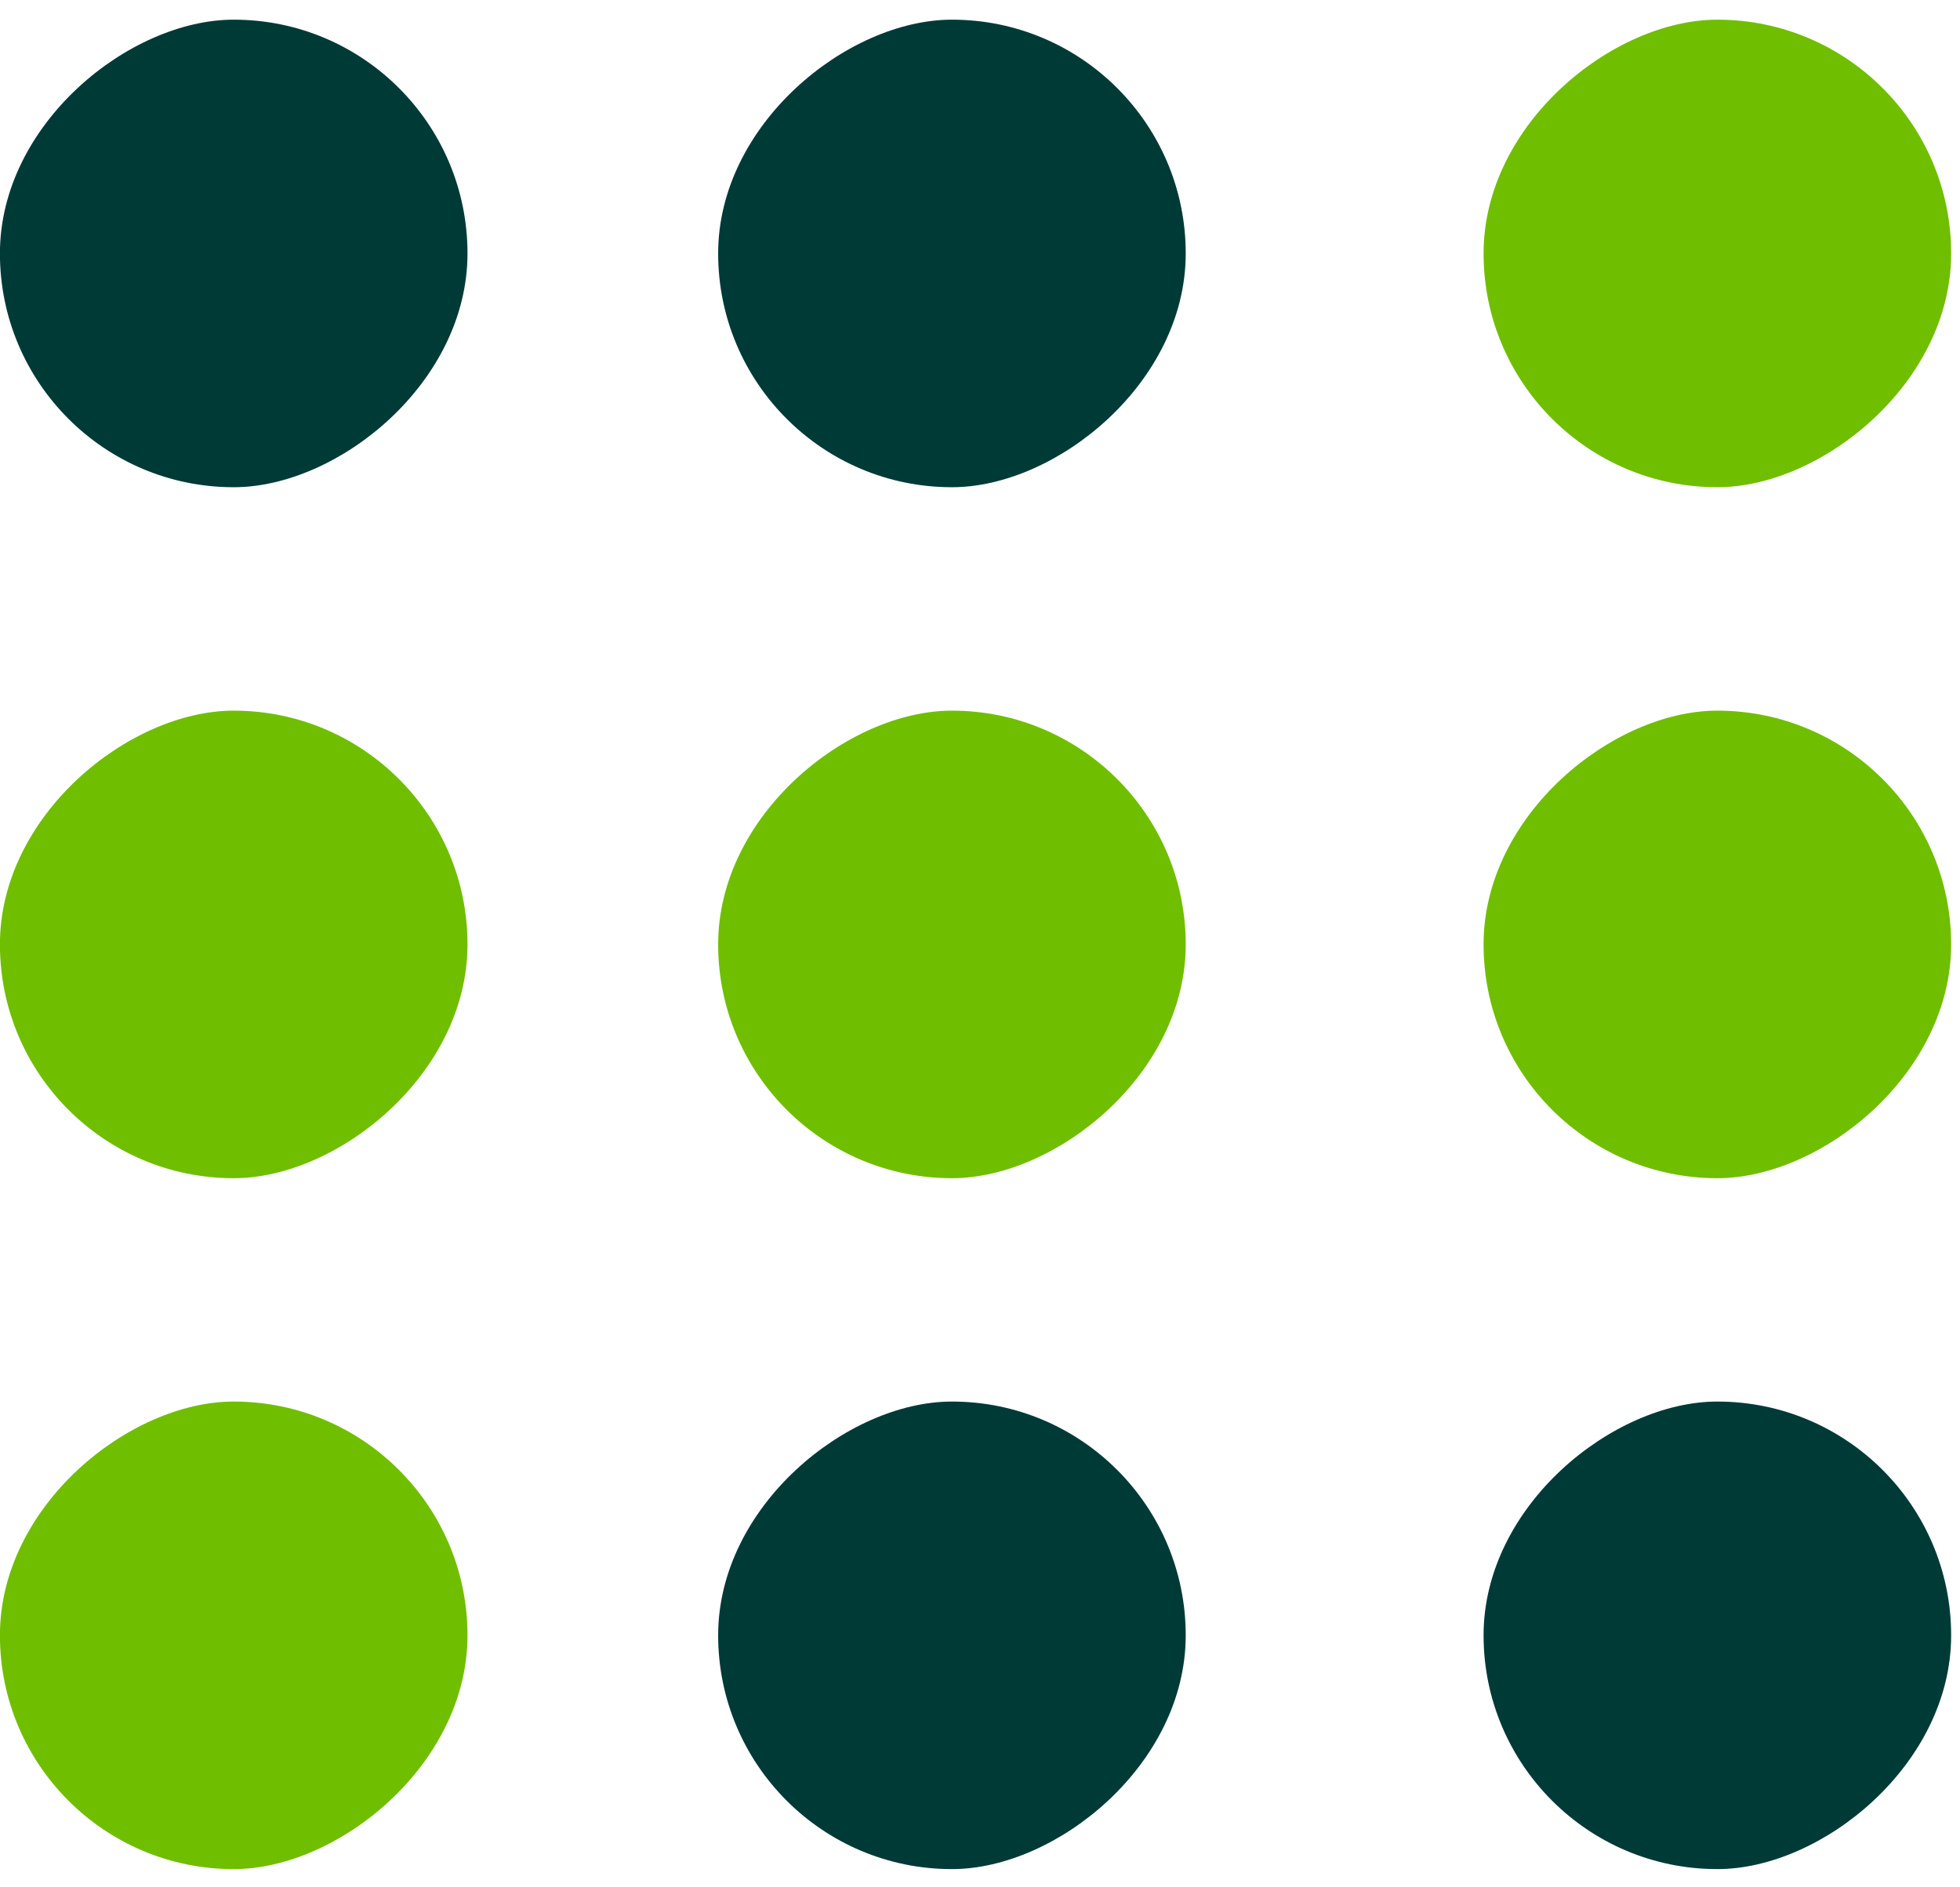 <svg width="27" height="26" viewBox="0 0 27 26" fill="none" xmlns="http://www.w3.org/2000/svg">
<rect x="6.44" y="0.271" width="6.441" height="6.441" rx="3.22" transform="rotate(90 6.44 0.271)" fill="#003A37"/>
<rect x="6.44" y="9.79" width="6.441" height="6.441" rx="3.22" transform="rotate(90 6.44 9.79)" fill="#70BE00"/>
<rect x="6.44" y="19.308" width="6.441" height="6.441" rx="3.22" transform="rotate(90 6.44 19.308)" fill="#70BE00"/>
<rect x="16.334" y="0.271" width="6.441" height="6.441" rx="3.22" transform="rotate(90 16.334 0.271)" fill="#003A37"/>
<rect x="16.334" y="9.79" width="6.441" height="6.441" rx="3.22" transform="rotate(90 16.334 9.79)" fill="#70BE00"/>
<rect x="16.334" y="19.308" width="6.441" height="6.441" rx="3.22" transform="rotate(90 16.334 19.308)" fill="#003A37"/>
<rect x="26.878" y="0.271" width="6.441" height="6.441" rx="3.22" transform="rotate(90 26.878 0.271)" fill="#70BE00"/>
<rect x="26.878" y="9.79" width="6.441" height="6.441" rx="3.22" transform="rotate(90 26.878 9.79)" fill="#70BE00"/>
<rect x="26.878" y="19.308" width="6.441" height="6.441" rx="3.22" transform="rotate(90 26.878 19.308)" fill="#003A37"/>
</svg>
